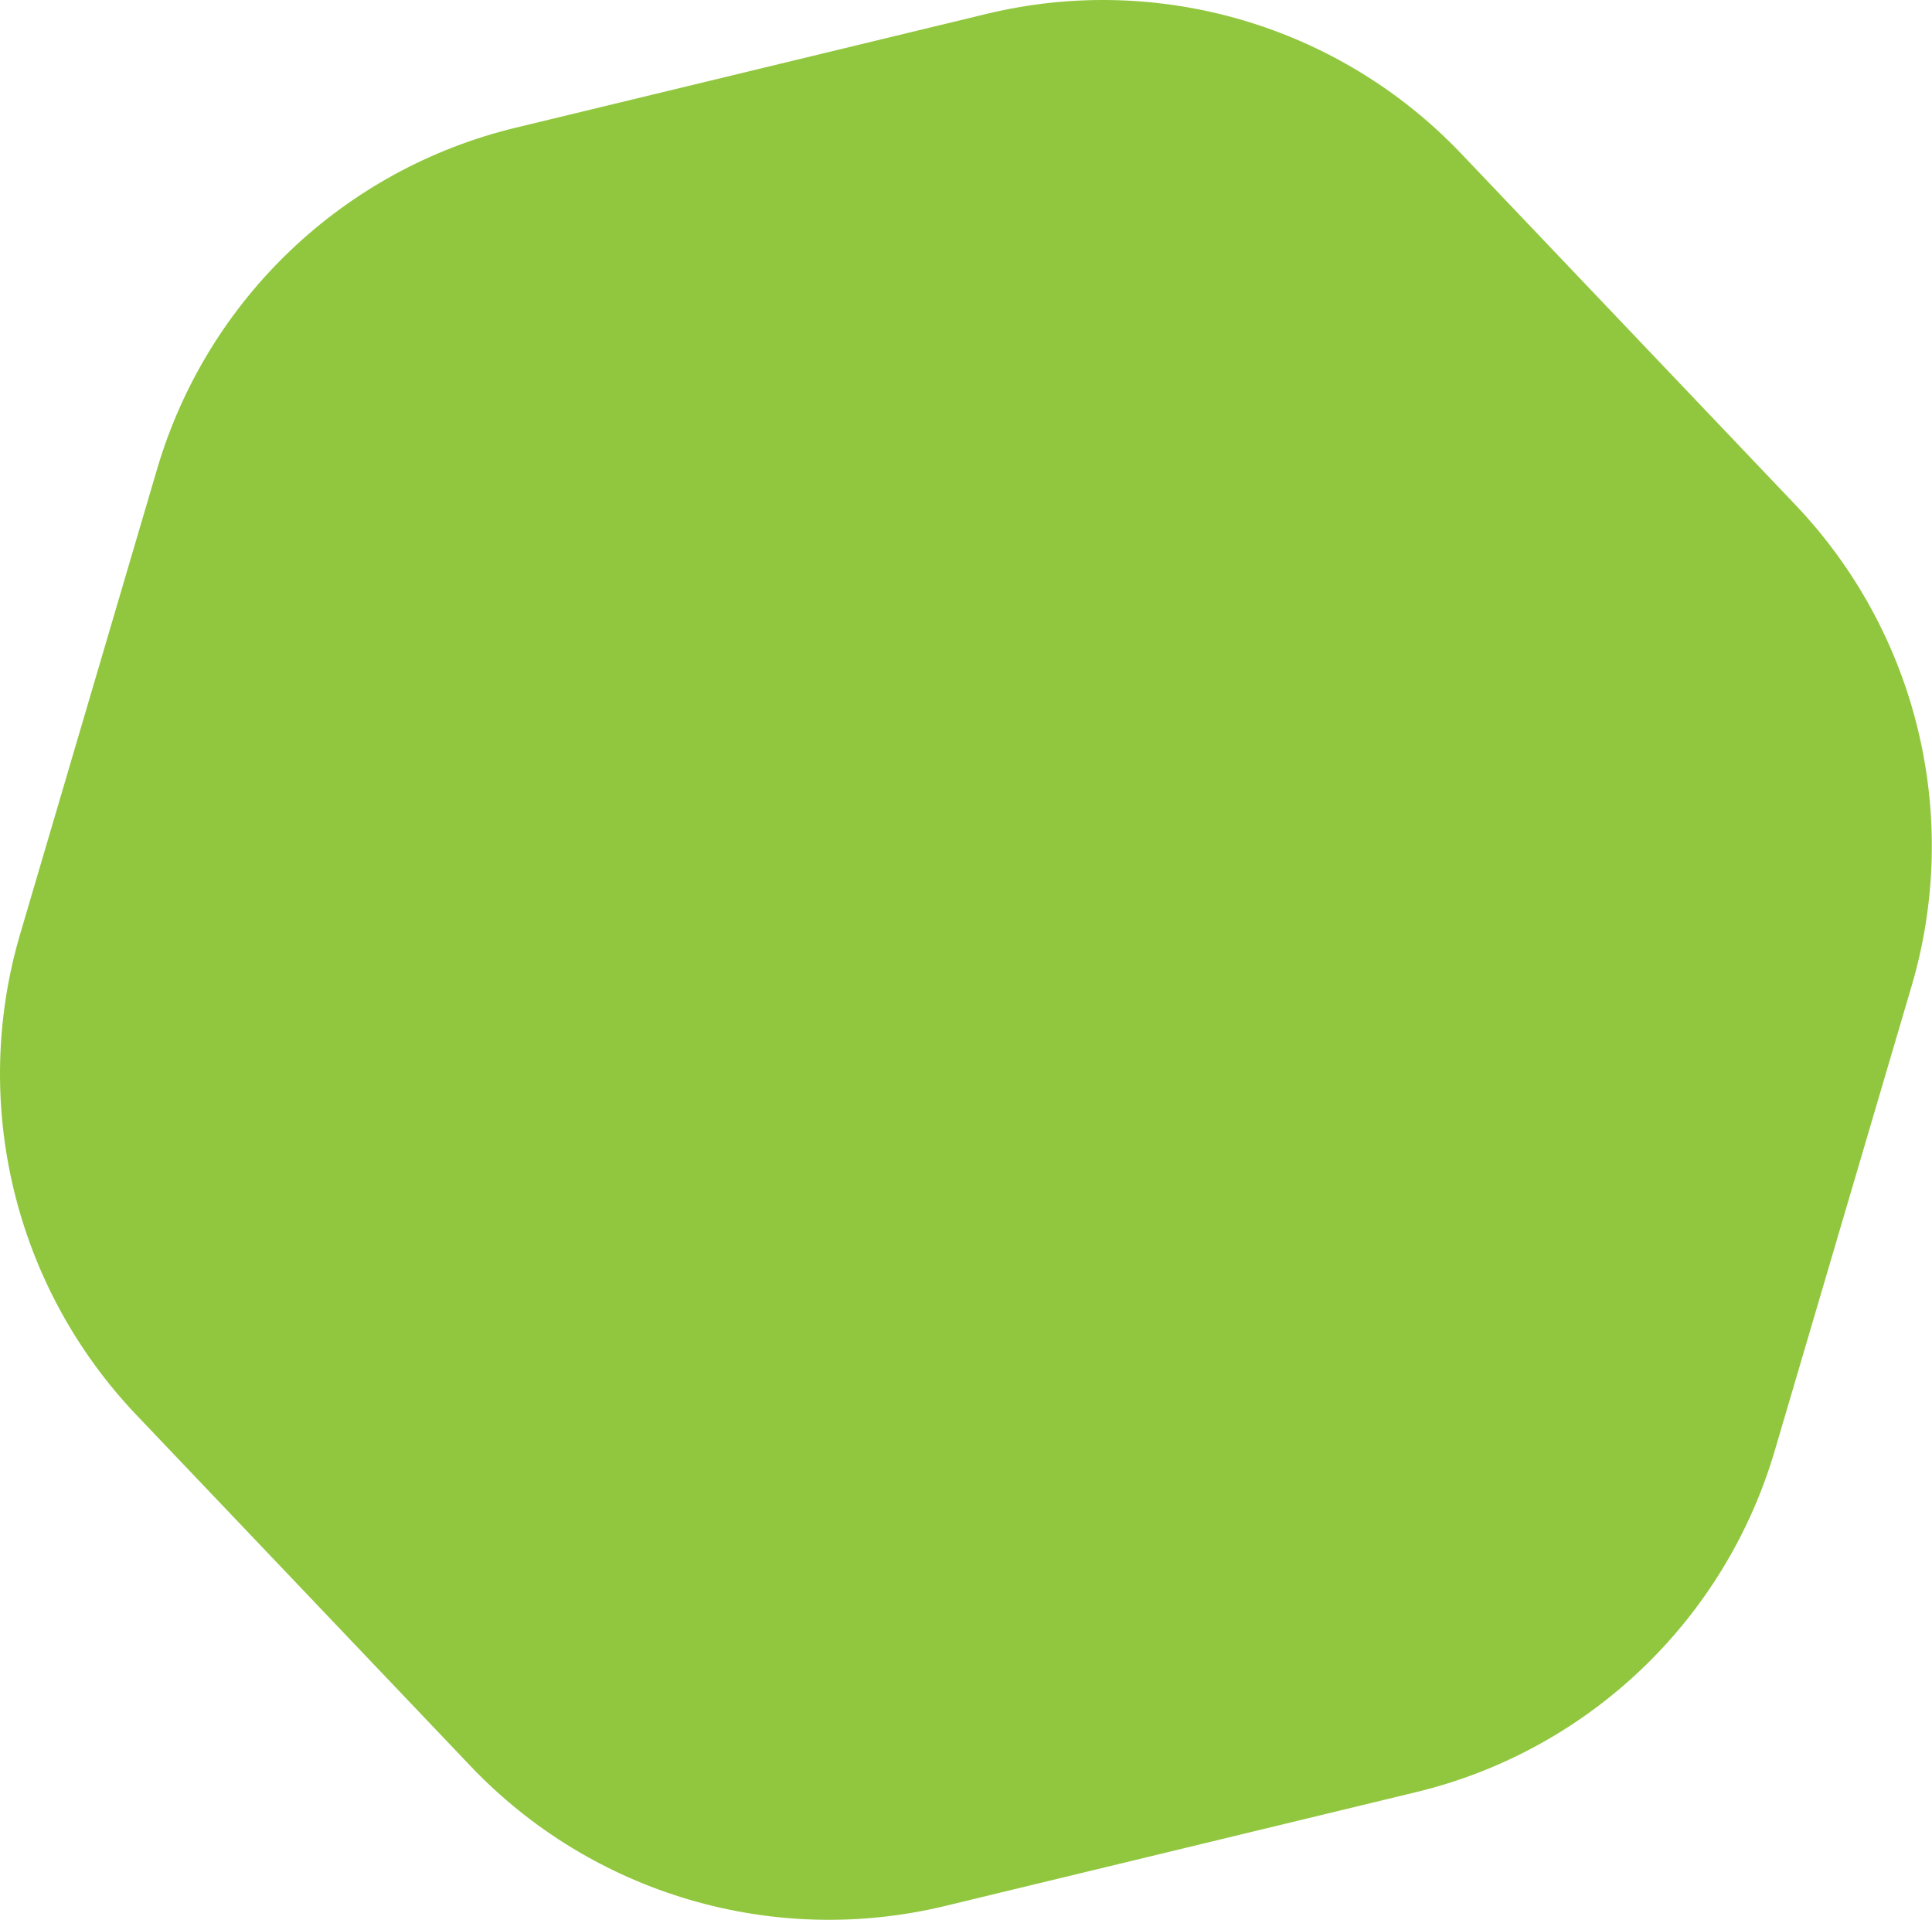 <?xml version="1.0" encoding="UTF-8"?> <svg xmlns="http://www.w3.org/2000/svg" width="3078" height="3058" viewBox="0 0 3078 3058" fill="none"> <path d="M1571.96 22.071C1845.68 -44.072 2133.88 40.832 2328.02 244.802L2860.45 804.199C3054.59 1008.17 3125.17 1300.22 3045.59 1570.33L2827.36 2311.13C2747.78 2581.24 2530.15 2788.38 2256.44 2854.53L1505.77 3035.93C1232.06 3102.07 943.85 3017.17 749.712 2813.2L217.279 2253.8C23.142 2049.83 -47.433 1757.78 32.141 1487.67L250.377 746.872C329.951 476.759 547.584 269.616 821.297 203.473L1571.96 22.071Z" fill="#91C73E"></path> </svg> 